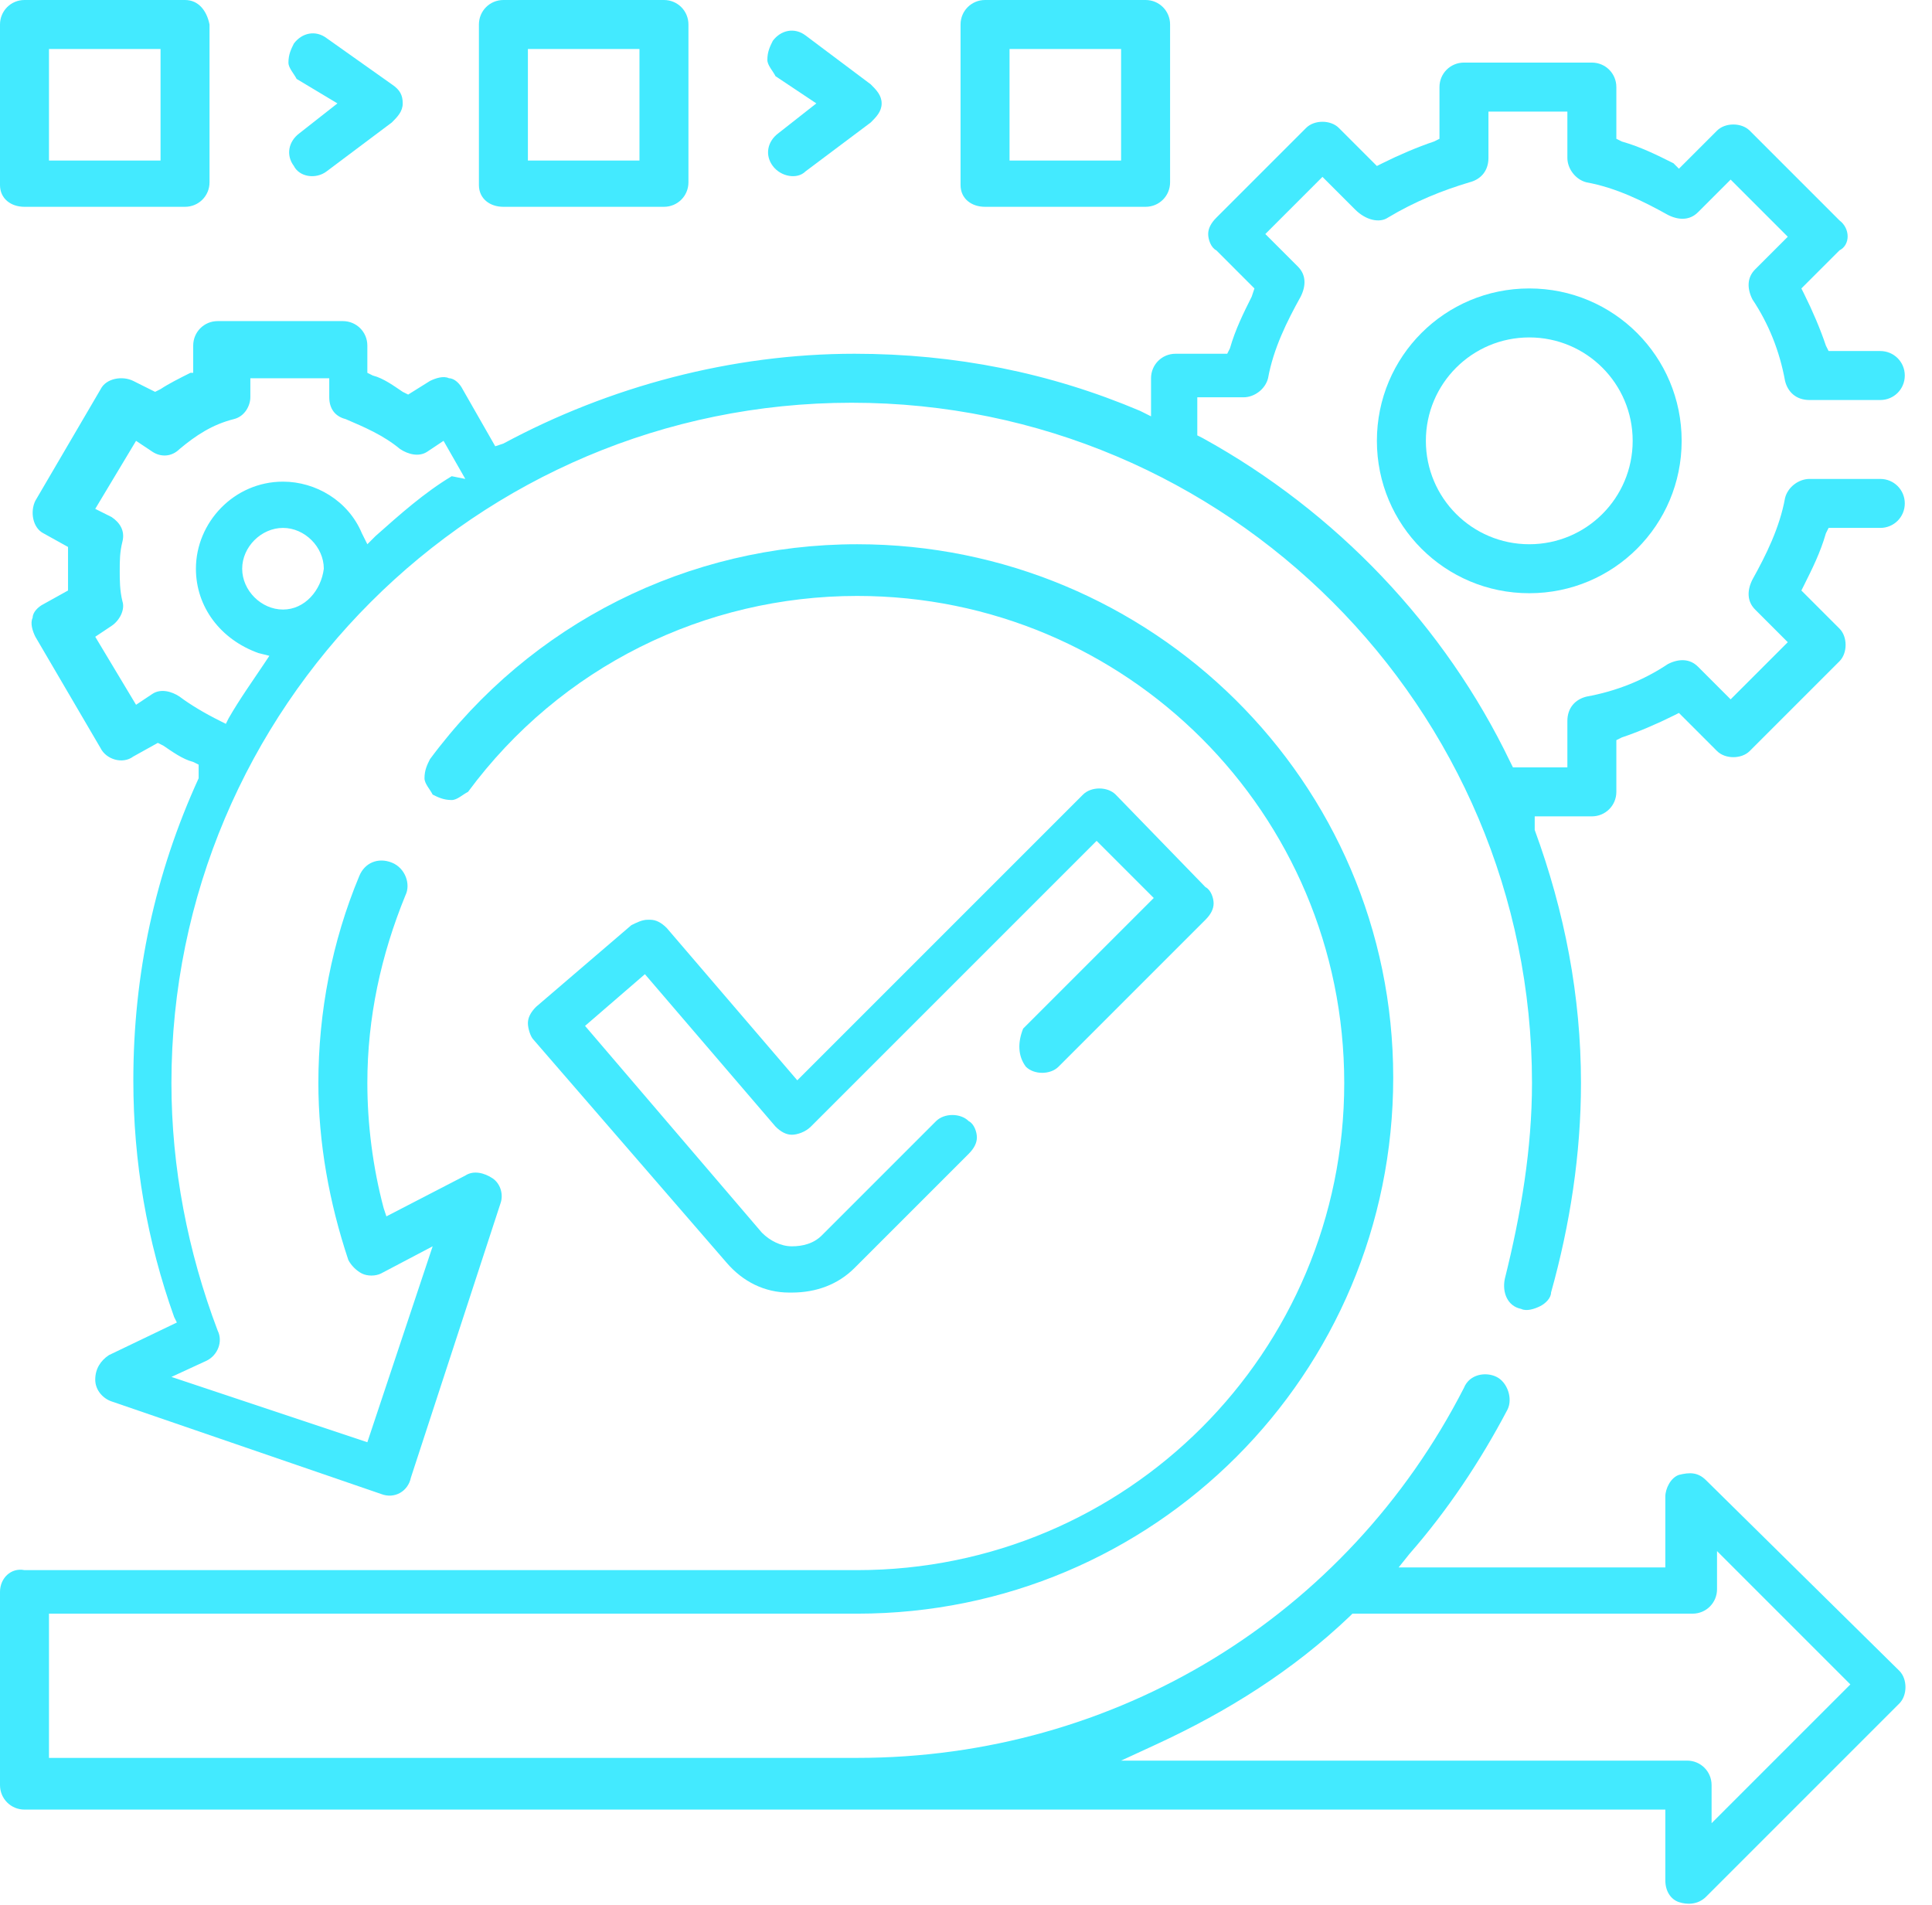 <svg width="71" height="70" viewBox="0 0 71 70" fill="none" xmlns="http://www.w3.org/2000/svg">
<path d="M69.1 17.6H66.5C66.1 17.6 65.7 17.9 65.6 18.3C65.4 19.4 64.9 20.4 64.4 21.3C64.2 21.7 64.2 22.1 64.5 22.4L65.7 23.6L63.6 25.7L62.4 24.5C62.1 24.2 61.7 24.2 61.3 24.4C60.4 25 59.4 25.4 58.3 25.6C57.9 25.7 57.6 26 57.6 26.5V28.2H55.6L55.5 28C53.1 23 49.1 18.8 44.2 16.1L44 16V14.6H45.7C46.1 14.6 46.5 14.3 46.6 13.9C46.8 12.8 47.3 11.8 47.8 10.9C48 10.5 48 10.1 47.7 9.8L46.5 8.6L48.6 6.5L49.8 7.7C50.2 8.1 50.7 8.2 51 8C52 7.4 53 7 54 6.7C54.4 6.6 54.7 6.3 54.7 5.8V4.1H57.6V5.8C57.6 6.2 57.9 6.6 58.3 6.7C59.4 6.9 60.4 7.4 61.3 7.9C61.7 8.1 62.1 8.1 62.4 7.8L63.6 6.6L65.7 8.7L64.5 9.9C64.2 10.2 64.2 10.6 64.4 11C65 11.9 65.4 12.9 65.6 14C65.7 14.4 66 14.7 66.5 14.7H69.1C69.6 14.7 70 14.3 70 13.8C70 13.3 69.6 12.9 69.1 12.9H67.2L67.1 12.7C66.9 12.1 66.6 11.4 66.3 10.8L66.2 10.6L67.6 9.2C68 9 68 8.4 67.6 8.1L64.3 4.8C64 4.5 63.4 4.5 63.1 4.8L61.7 6.2L61.5 6C60.9 5.7 60.3 5.4 59.6 5.2L59.4 5.1V3.2C59.4 2.7 59 2.3 58.5 2.3H53.8C53.3 2.3 52.9 2.7 52.9 3.2V5.1L52.7 5.2C52.1 5.4 51.4 5.7 50.8 6L50.6 6.1L49.2 4.7C48.9 4.4 48.3 4.4 48 4.7L44.7 8C44.5 8.2 44.4 8.4 44.4 8.6C44.4 8.8 44.5 9.1 44.7 9.2L46.1 10.6L46 10.9C45.7 11.5 45.4 12.1 45.2 12.8L45.1 13H43.2C42.7 13 42.3 13.4 42.3 13.9V15.3L41.9 15.1C38.6 13.7 35.1 13 31.4 13C26.9 13 22.4 14.2 18.5 16.3L18.2 16.4L17 14.3C16.9 14.1 16.7 13.9 16.5 13.9C16.3 13.8 16 13.9 15.8 14L15 14.5L14.8 14.4C14.5 14.2 14.1 13.9 13.7 13.8L13.5 13.7V12.7C13.5 12.2 13.1 11.8 12.6 11.8H8C7.5 11.8 7.1 12.2 7.1 12.7V13.7H7C6.6 13.9 6.2 14.1 5.9 14.3L5.7 14.4L4.9 14C4.5 13.8 3.9 13.9 3.7 14.3L1.3 18.4C1.1 18.8 1.2 19.4 1.6 19.6L2.5 20.1V20.3C2.5 20.5 2.5 20.7 2.5 20.9C2.5 21.1 2.5 21.3 2.5 21.5V21.7L1.6 22.2C1.4 22.3 1.2 22.5 1.2 22.7C1.1 22.9 1.2 23.2 1.3 23.4L3.7 27.5C3.9 27.9 4.5 28.1 4.9 27.8L5.8 27.3L6 27.4C6.3 27.6 6.7 27.9 7.1 28L7.3 28.1V28.6C5.7 32.1 4.9 35.8 4.9 39.7C4.9 42.7 5.4 45.6 6.4 48.4L6.5 48.6L4 49.8C3.7 50 3.5 50.3 3.5 50.7C3.5 51.1 3.8 51.4 4.1 51.5L14 54.9C14.5 55.1 15 54.8 15.1 54.3L18.4 44.2C18.5 43.9 18.4 43.5 18.1 43.3C17.8 43.1 17.4 43 17.1 43.2L14.2 44.7L14.1 44.4C13.7 42.9 13.5 41.3 13.5 39.8C13.5 37.4 14 35.1 14.9 32.9C15.1 32.5 14.9 31.9 14.4 31.7C13.9 31.5 13.4 31.7 13.2 32.2C12.2 34.6 11.7 37.2 11.7 39.8C11.7 42 12.1 44.2 12.8 46.3C12.9 46.5 13.1 46.7 13.3 46.8C13.5 46.9 13.8 46.9 14 46.8L15.9 45.8L13.5 53L6.3 50.6L7.6 50C8 49.8 8.2 49.3 8 48.9C6.9 46 6.3 42.9 6.3 39.8C6.3 26 17.5 14.8 31.3 14.8C45.1 14.8 56.3 26 56.3 39.8C56.3 42.2 55.9 44.6 55.3 47C55.2 47.5 55.4 48 55.9 48.1C56.1 48.2 56.4 48.1 56.6 48C56.8 47.9 57 47.7 57 47.5C57.7 45 58.1 42.4 58.1 39.8C58.1 36.6 57.5 33.5 56.4 30.5V30H58.5C59 30 59.4 29.6 59.4 29.1V27.2L59.6 27.1C60.2 26.9 60.9 26.6 61.5 26.3L61.7 26.2L63.1 27.6C63.4 27.9 64 27.9 64.3 27.6L67.6 24.3C67.9 24 67.9 23.4 67.6 23.1L66.2 21.7L66.3 21.5C66.6 20.9 66.9 20.3 67.1 19.6L67.2 19.4H69.1C69.6 19.4 70 19 70 18.5C70 18 69.6 17.6 69.1 17.6ZM10.4 22.4C9.6 22.4 8.9 21.7 8.9 20.9C8.9 20.1 9.6 19.4 10.4 19.4C11.2 19.4 11.9 20.1 11.9 20.9C11.8 21.7 11.2 22.4 10.4 22.4ZM16.6 17.5C15.6 18.1 14.7 18.9 13.8 19.7L13.5 20L13.3 19.6C12.8 18.4 11.6 17.7 10.4 17.7C8.6 17.7 7.2 19.2 7.2 20.9C7.2 22.3 8.1 23.5 9.5 24L9.9 24.1L9.7 24.4C9.3 25 8.8 25.7 8.4 26.4L8.3 26.6L8.1 26.5C7.5 26.2 7 25.9 6.6 25.6C6.3 25.4 5.9 25.3 5.6 25.5L5 25.9L3.5 23.4L4.1 23C4.4 22.8 4.6 22.4 4.5 22.1C4.4 21.7 4.4 21.3 4.4 21C4.4 20.6 4.4 20.3 4.5 19.9C4.6 19.5 4.4 19.2 4.1 19L3.5 18.7L5 16.2L5.6 16.6C5.9 16.8 6.3 16.8 6.6 16.5C7.2 16 7.8 15.6 8.6 15.4C9 15.3 9.2 14.9 9.2 14.6V13.9H12.1V14.6C12.1 15 12.3 15.3 12.7 15.4C13.4 15.7 14.1 16 14.7 16.5C15 16.7 15.4 16.8 15.7 16.6L16.3 16.2L17.1 17.6L16.6 17.5Z" fill="#43EAFF"/>
<path d="M56.2 10.6C53.1 10.6 50.6 13.1 50.6 16.2C50.6 19.3 53.1 21.8 56.2 21.8C59.3 21.8 61.8 19.3 61.8 16.2C61.8 13.1 59.3 10.6 56.2 10.6ZM56.2 20C54.1 20 52.4 18.3 52.4 16.2C52.4 14.1 54.1 12.4 56.2 12.4C58.3 12.4 60 14.1 60 16.2C60 18.3 58.3 20 56.2 20Z" fill="#43EAFF"/>
<path d="M37.7 39.2C38 39.5 38.6 39.5 38.9 39.2L44.3 33.8C44.5 33.6 44.6 33.4 44.6 33.2C44.6 33 44.5 32.7 44.3 32.6L41 29.2C40.7 28.9 40.1 28.9 39.8 29.2L29.3 39.7L24.5 34.1C24.3 33.9 24.1 33.8 23.9 33.8C23.9 33.8 23.9 33.8 23.8 33.8C23.6 33.8 23.4 33.9 23.2 34L19.7 37C19.5 37.2 19.4 37.4 19.4 37.6C19.4 37.8 19.5 38.1 19.6 38.2L26.7 46.4C27.3 47.1 28.1 47.5 29 47.5H29.1C30 47.5 30.8 47.2 31.4 46.6L35.6 42.4C35.8 42.2 35.9 42 35.9 41.8C35.9 41.6 35.8 41.3 35.6 41.2C35.3 40.9 34.7 40.9 34.4 41.2L30.2 45.4C29.9 45.7 29.5 45.8 29.1 45.8C28.7 45.8 28.3 45.6 28 45.3L21.5 37.7L23.7 35.8L28.5 41.4C28.7 41.6 28.9 41.7 29.1 41.7C29.3 41.7 29.6 41.6 29.8 41.4L40.3 30.9L42.4 33L37.6 37.8C37.4 38.3 37.4 38.8 37.7 39.2Z" fill="#43EAFF"/>
<path d="M0.9 7.6H6.8C7.3 7.6 7.7 7.2 7.7 6.7V0.9C7.6 0.4 7.3 0 6.8 0H0.9C0.4 0 0 0.4 0 0.9V6.8C0 7.3 0.4 7.6 0.9 7.6ZM1.8 1.8H5.9V5.9H1.8V1.8Z" fill="#43EAFF"/>
<path d="M18.5 7.6H24.4C24.9 7.6 25.3 7.2 25.3 6.7V0.9C25.3 0.4 24.9 0 24.4 0H18.5C18 0 17.6 0.4 17.6 0.9V6.8C17.6 7.3 18 7.6 18.5 7.6ZM19.4 1.8H23.5V5.9H19.4V1.8Z" fill="#43EAFF"/>
<path d="M12.4 3.8L11 4.9C10.6 5.2 10.5 5.7 10.8 6.1C11 6.5 11.6 6.6 12 6.3L14.4 4.5C14.6 4.3 14.8 4.1 14.8 3.8C14.8 3.5 14.7 3.3 14.4 3.1L12 1.4C11.6 1.1 11.1 1.2 10.8 1.6C10.7 1.8 10.6 2 10.6 2.3C10.6 2.5 10.8 2.7 10.9 2.9L12.4 3.8Z" fill="#43EAFF"/>
<path d="M36.2 7.6H42.1C42.6 7.6 43 7.2 43 6.7V0.9C43 0.4 42.6 0 42.1 0H36.2C35.7 0 35.3 0.4 35.3 0.9V6.8C35.3 7.3 35.7 7.6 36.2 7.6ZM37.1 1.8H41.2V5.9H37.1V1.8Z" fill="#43EAFF"/>
<path d="M30 3.8L28.6 4.9C28.2 5.2 28.1 5.7 28.4 6.1C28.7 6.5 29.3 6.6 29.6 6.3L32 4.5C32.2 4.3 32.4 4.1 32.4 3.8C32.4 3.5 32.2 3.3 32 3.1L29.6 1.3C29.2 1 28.7 1.1 28.4 1.5C28.3 1.7 28.2 1.9 28.2 2.2C28.2 2.4 28.4 2.6 28.5 2.8L30 3.8Z" fill="#43EAFF"/>
<path d="M62.7 54.4C62.4 54.1 62.1 54.1 61.7 54.2C61.4 54.3 61.2 54.7 61.2 55V57.6H51.4L51.8 57.1C53.2 55.5 54.4 53.7 55.4 51.8C55.6 51.4 55.4 50.8 55 50.6C54.6 50.4 54 50.5 53.8 51C49.5 59.4 41 64.6 31.5 64.6H1.8V59.3H31.5C42.4 59.3 51.2 50.5 51.2 39.6C51.2 28.7 42.3 20 31.5 20C25.3 20 19.5 22.9 15.8 27.9C15.7 28.1 15.6 28.3 15.6 28.6C15.6 28.8 15.8 29 15.9 29.2C16.1 29.3 16.3 29.4 16.6 29.4C16.8 29.4 17 29.2 17.2 29.1C20.6 24.5 25.9 21.9 31.5 21.9C41.4 21.9 49.4 29.9 49.4 39.8C49.4 49.7 41.4 57.7 31.5 57.7H0.9C0.4 57.6 0 58 0 58.5V65.6C0 66.1 0.4 66.5 0.9 66.5H61.2V69.1C61.2 69.5 61.4 69.8 61.7 69.9C62 70 62.4 70 62.7 69.7L69.8 62.6C70.1 62.3 70.1 61.7 69.8 61.4L62.7 54.4ZM62.9 67V65.6C62.9 65.1 62.5 64.7 62 64.7H41.2L42.5 64.1C45.1 62.9 47.5 61.4 49.6 59.4L49.7 59.3H62.2C62.7 59.3 63.1 58.9 63.1 58.4V57L68 61.9L62.9 67Z" fill="#43EAFF"/>
</svg>

